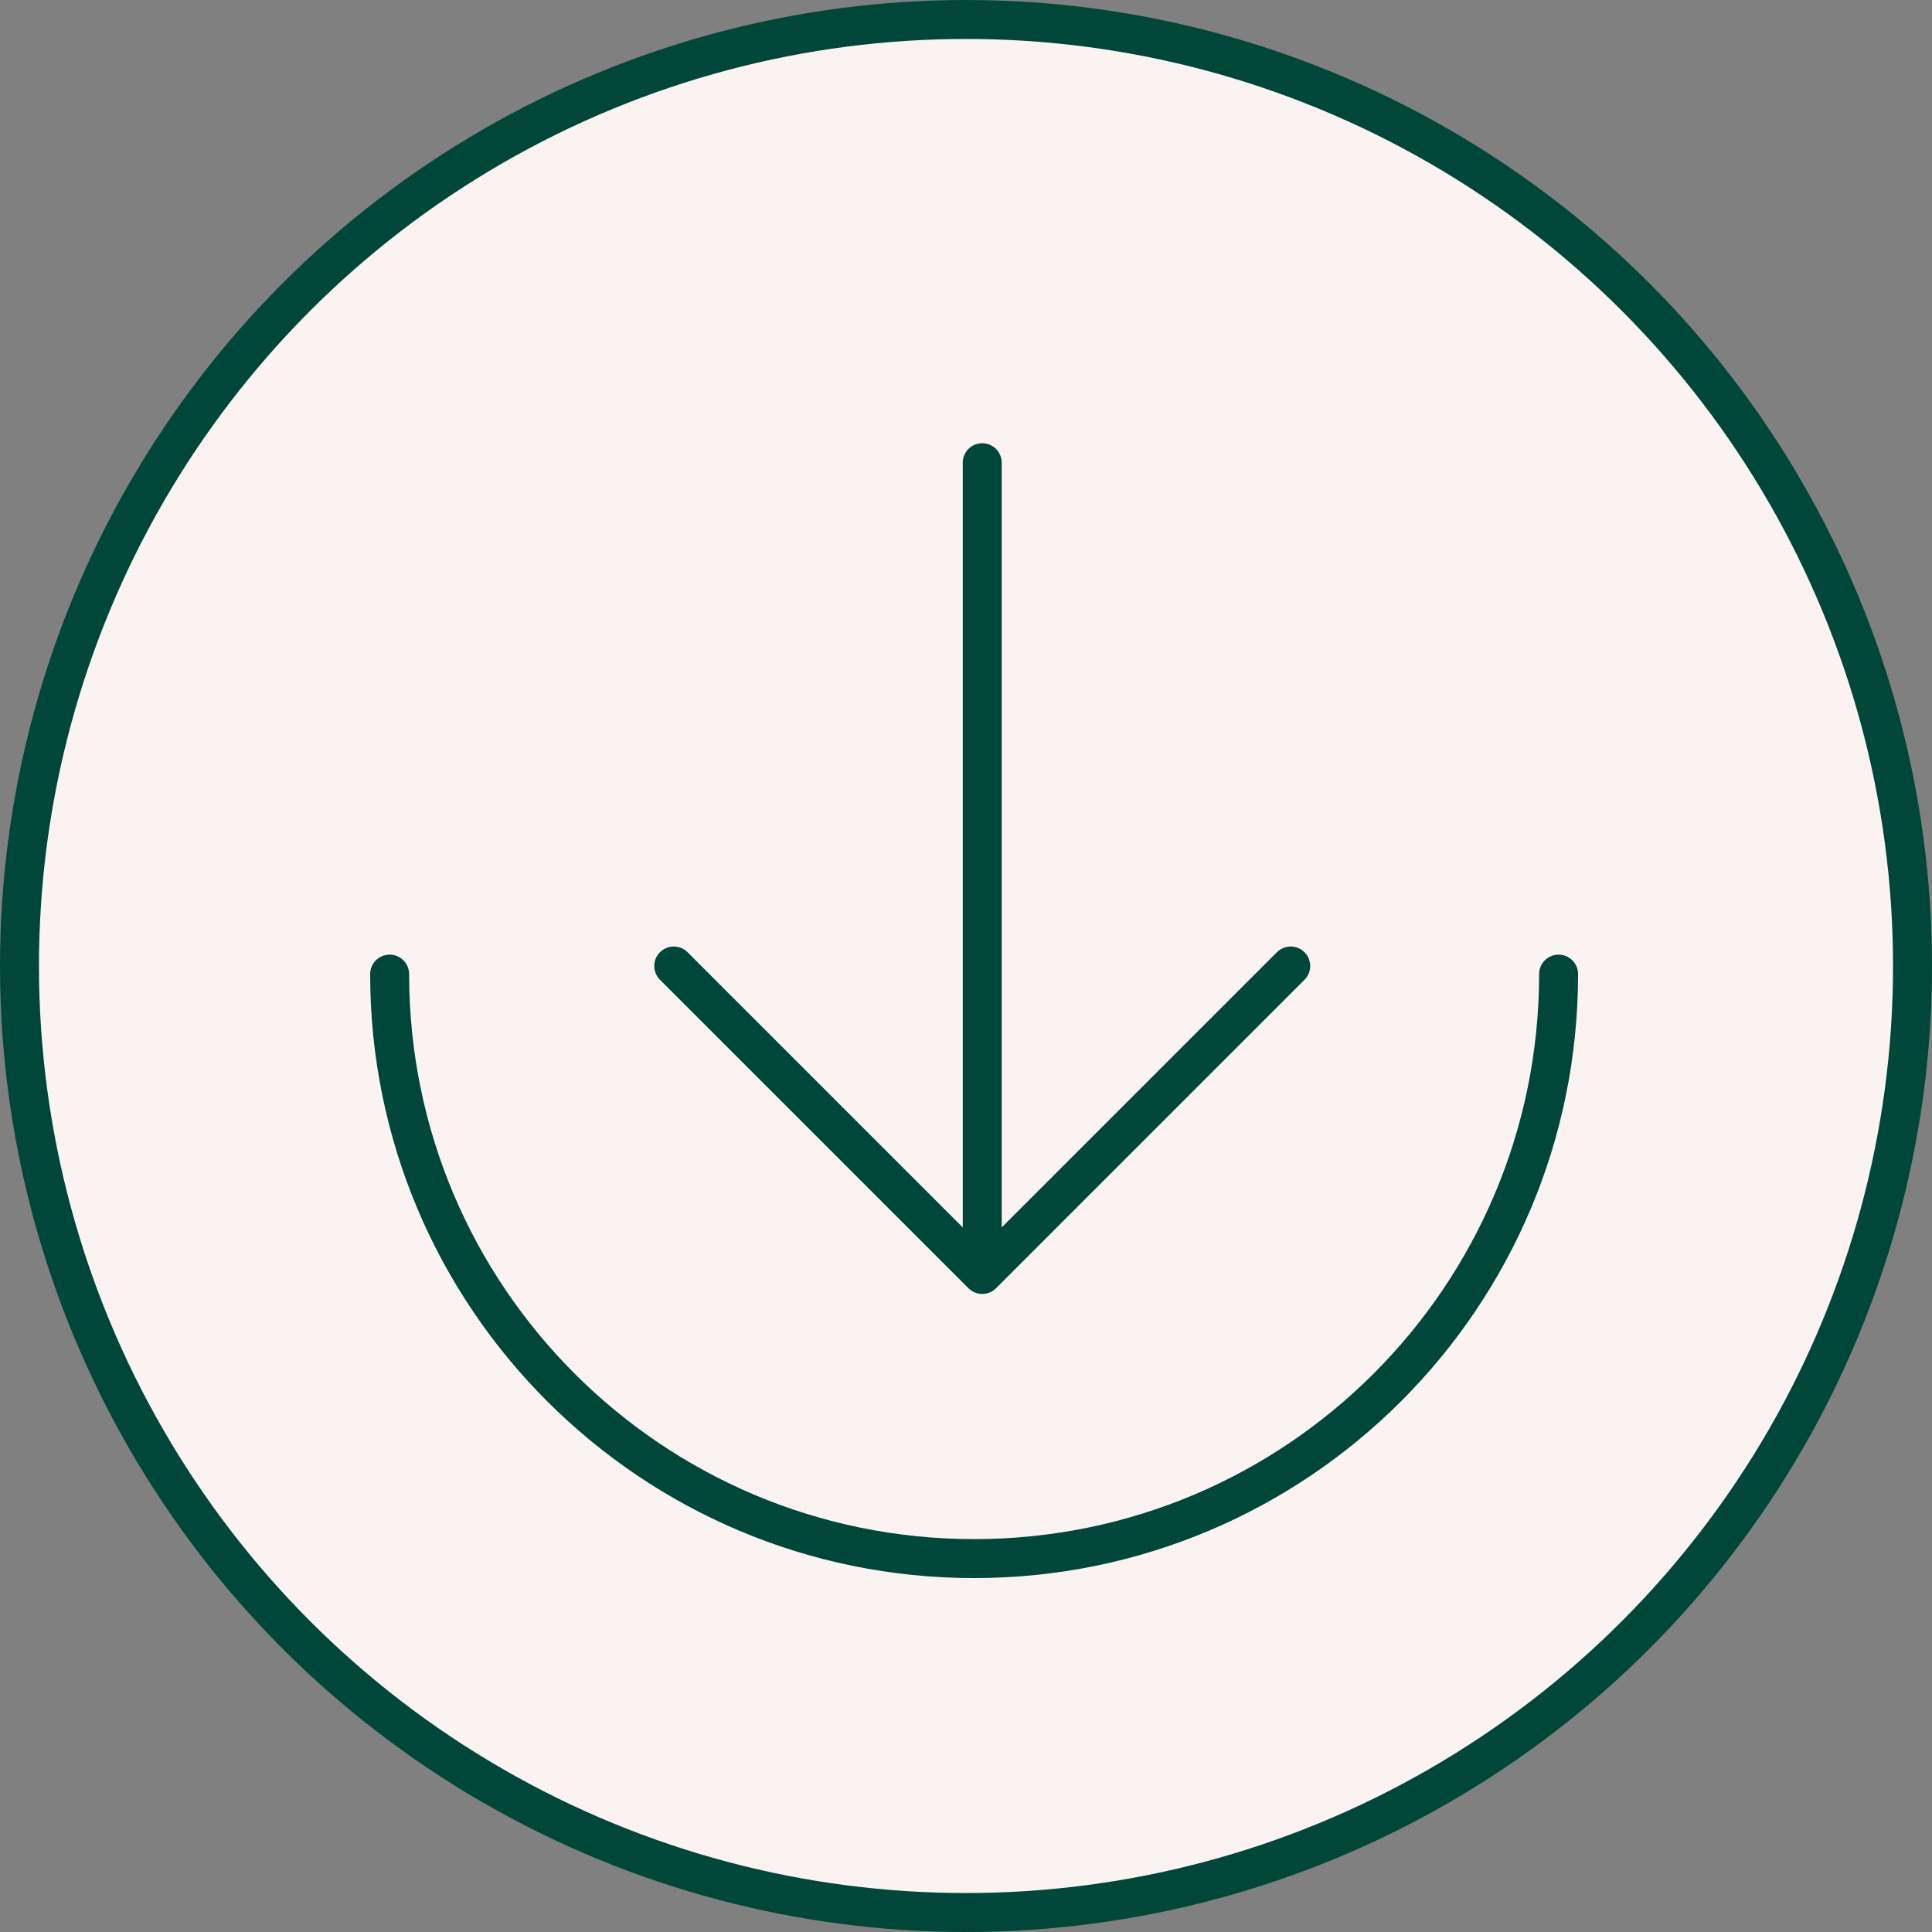<?xml version="1.0" encoding="UTF-8"?> <svg xmlns="http://www.w3.org/2000/svg" width="119" height="119" viewBox="0 0 119 119" fill="none"><rect x="0" y="0" width="119" height="119" fill="#808080" stroke="none"/><circle cx="59.5" cy="59.5" r="58.3" fill="#FAF3F1" stroke="#00473A" stroke-width="2.4"></circle><g clip-path="url(#clip0_0_1128)"><path d="M96 58.8C96.663 58.8 97.2 59.337 97.2 60C97.2 80.545 80.545 97.2 60 97.2C39.455 97.2 22.8 80.545 22.8 60C22.8 59.337 23.337 58.8 24 58.8C24.663 58.8 25.2 59.337 25.2 60C25.2 79.219 40.781 94.8 60 94.8C79.22 94.8 94.8 79.219 94.8 60C94.8 59.337 95.337 58.8 96 58.8ZM60.5 79.7L60.457 79.699C60.454 79.699 60.452 79.699 60.45 79.699L60.5 79.7ZM60.413 79.696L60.417 79.697L60.407 79.696L60.413 79.696ZM60.413 79.696L60.343 79.69C60.327 79.687 60.311 79.685 60.294 79.682C60.267 79.677 60.24 79.672 60.214 79.665L60.181 79.657C60.154 79.65 60.128 79.641 60.102 79.632C60.087 79.627 60.072 79.621 60.056 79.615C60.037 79.607 60.017 79.599 59.998 79.59L59.971 79.577C59.966 79.575 59.962 79.573 59.957 79.57L59.946 79.564C59.919 79.55 59.893 79.536 59.868 79.52C59.862 79.516 59.855 79.512 59.848 79.507C59.828 79.494 59.808 79.48 59.788 79.466L59.769 79.452C59.756 79.441 59.742 79.431 59.729 79.42L59.788 79.466C59.741 79.431 59.695 79.392 59.651 79.348L40.651 60.348C40.183 59.88 40.183 59.12 40.651 58.651C41.12 58.183 41.88 58.183 42.349 58.651L59.3 75.603V28.5C59.3 27.837 59.837 27.3 60.5 27.3C61.121 27.3 61.632 27.772 61.694 28.377L61.7 28.5V75.602L78.651 58.651C79.089 58.214 79.78 58.185 80.251 58.564L80.349 58.651C80.786 59.089 80.815 59.78 80.436 60.251L80.349 60.348L61.349 79.348C61.323 79.374 61.297 79.397 61.271 79.42L61.349 79.348C61.311 79.386 61.272 79.42 61.231 79.452C61.224 79.457 61.218 79.462 61.211 79.467C61.192 79.48 61.173 79.494 61.153 79.507C61.145 79.512 61.138 79.516 61.131 79.521C61.107 79.536 61.081 79.55 61.055 79.564L61.04 79.572C61.037 79.573 61.034 79.575 61.03 79.577L61.002 79.59C60.983 79.599 60.963 79.607 60.944 79.615C60.929 79.621 60.913 79.627 60.898 79.632C60.872 79.641 60.846 79.65 60.819 79.657L60.786 79.665C60.76 79.672 60.733 79.677 60.706 79.682C60.69 79.685 60.673 79.687 60.657 79.69C60.636 79.692 60.614 79.695 60.593 79.696C60.574 79.698 60.555 79.699 60.535 79.699L60.518 79.7L60.5 79.7L60.466 79.699L60.437 79.698L60.423 79.697L60.425 79.697L60.413 79.696Z" fill="#00473A"></path></g><defs><clipPath id="clip0_0_1128"><rect width="76" height="71" fill="white" transform="translate(22 27)"></rect></clipPath></defs></svg> 